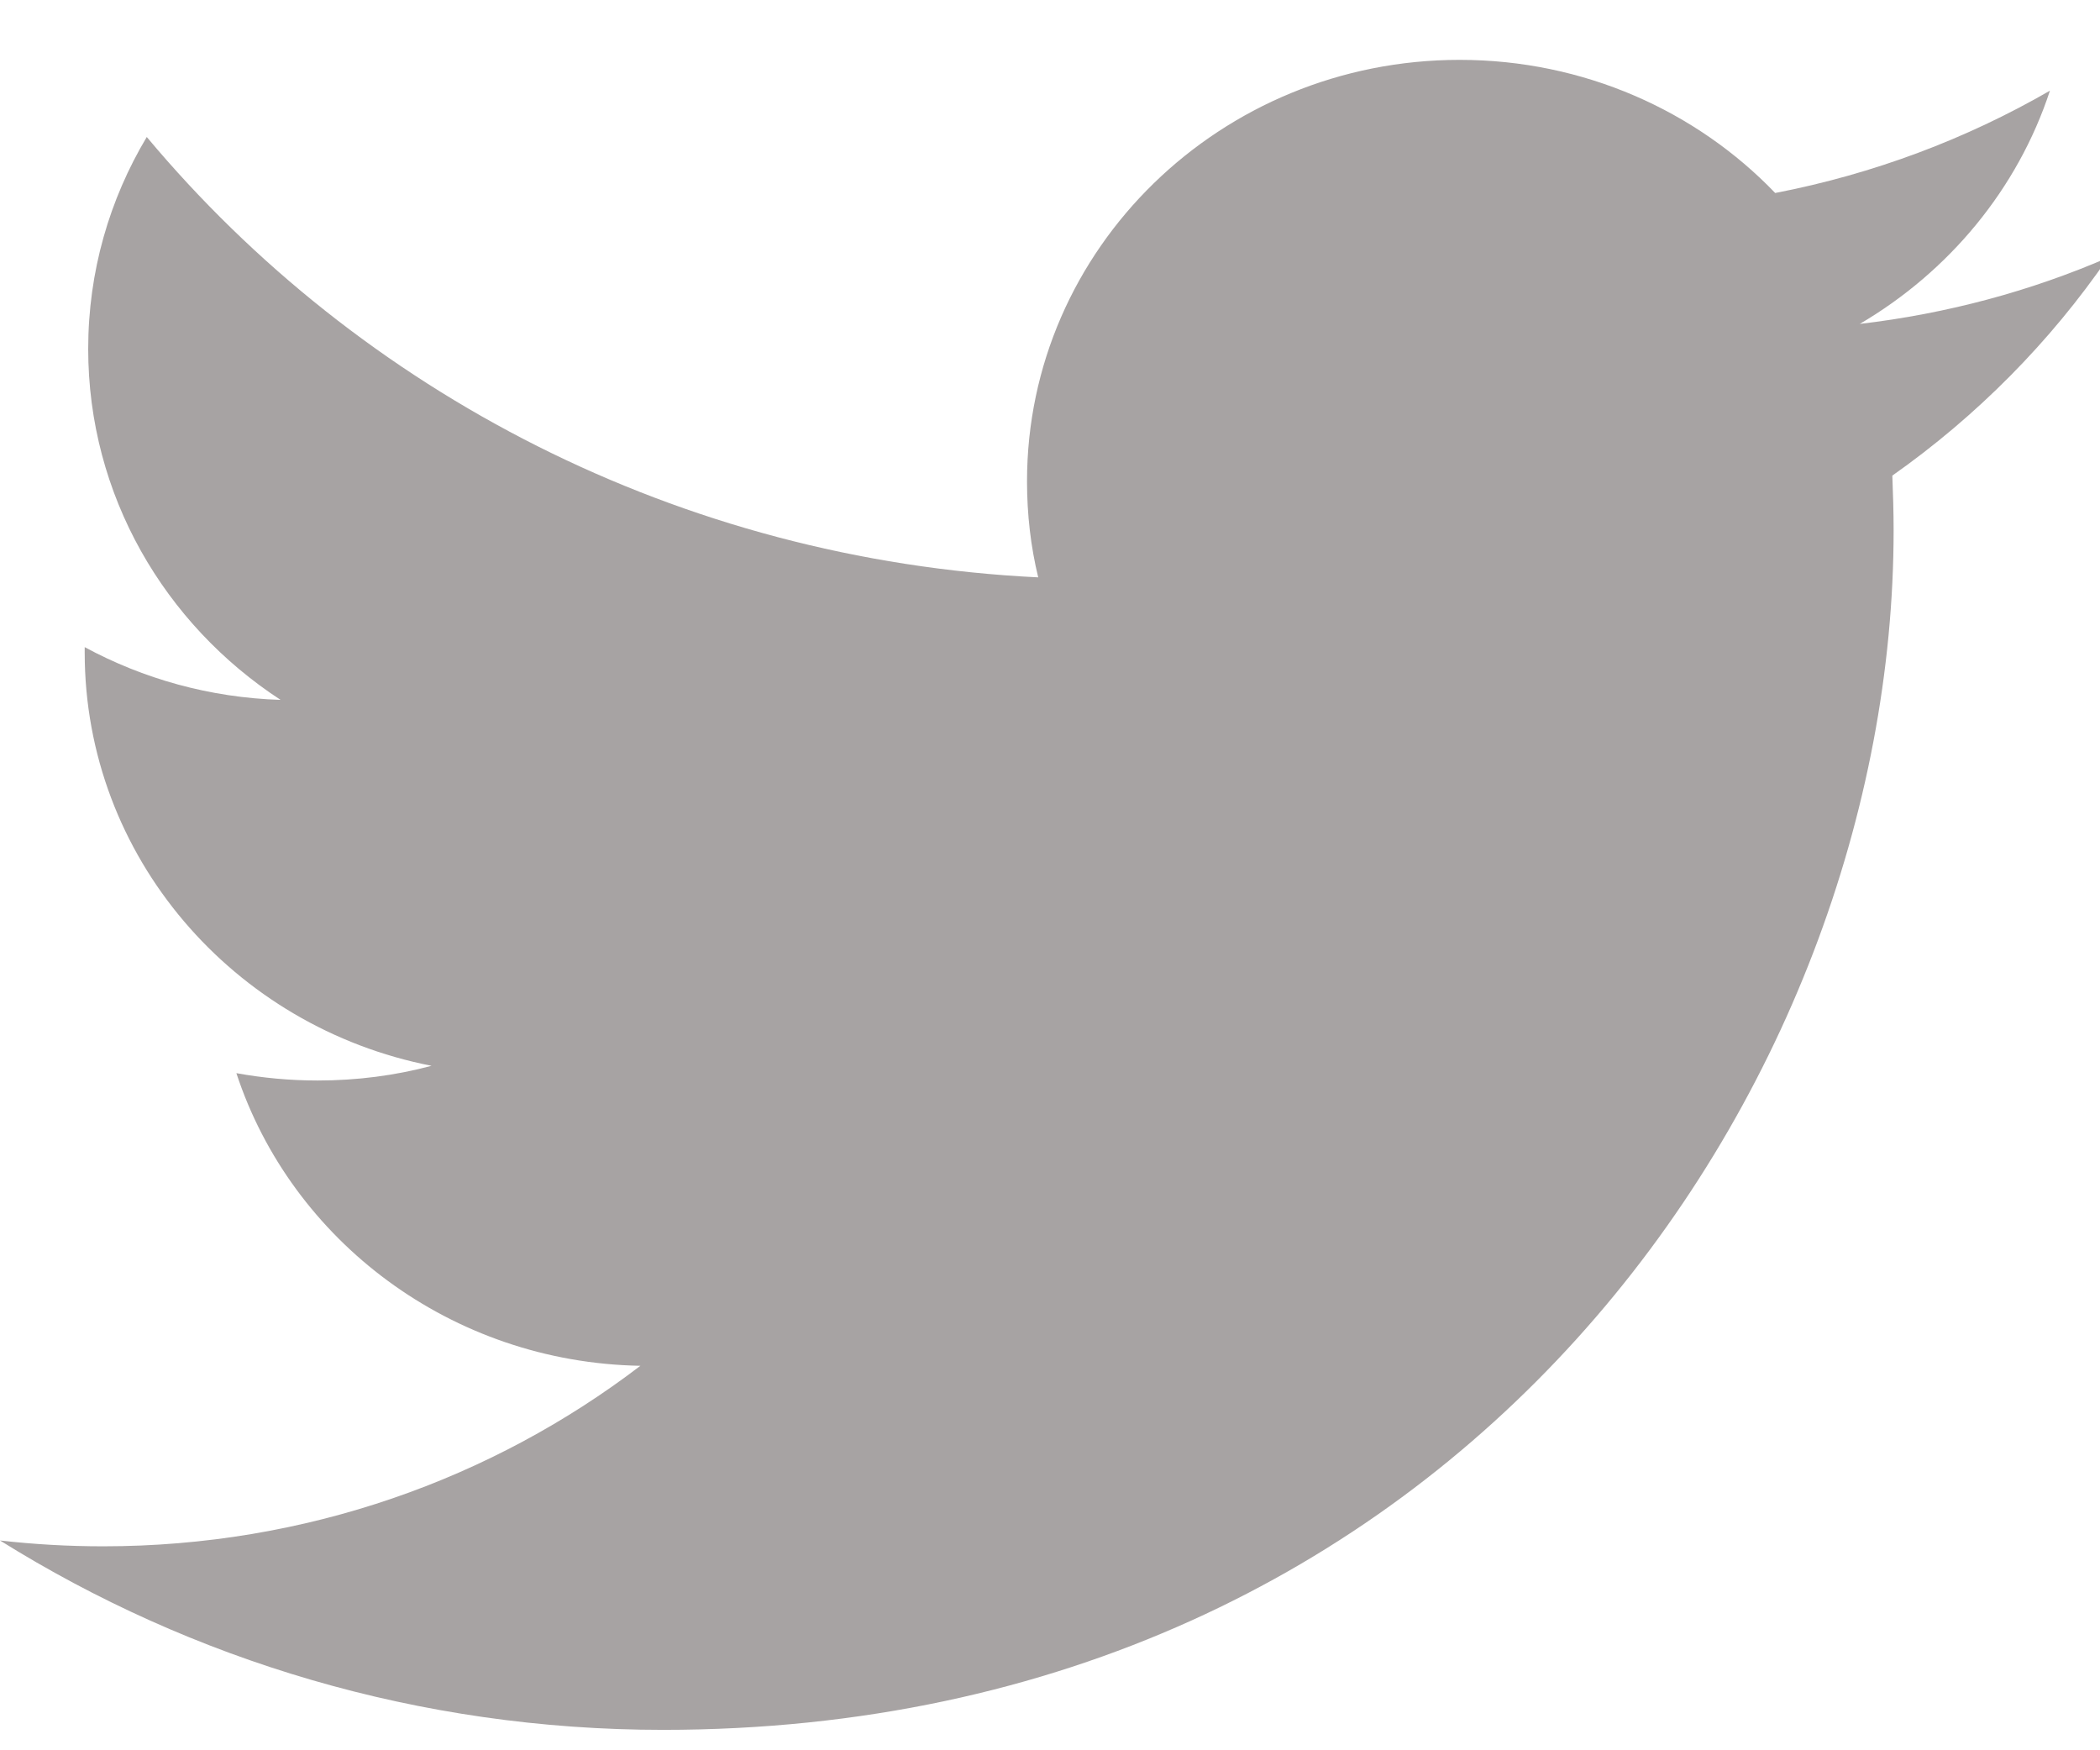 <?xml version="1.0" encoding="UTF-8"?>
<svg width="18px" height="15px" viewBox="0 0 18 15" version="1.1" xmlns="http://www.w3.org/2000/svg" xmlns:xlink="http://www.w3.org/1999/xlink">
    <title>twitter</title>
    <g id="v03" stroke="none" stroke-width="1" fill="none" fill-rule="evenodd">
        <g id="01" transform="translate(-354, -6288)" fill="#A7A3A3">
            <path d="M371.571,6288.777 C370.854,6289.191 370.06,6289.491 369.216,6289.654 C368.541,6288.951 367.576,6288.513 366.511,6288.513 C364.464,6288.513 362.803,6290.13 362.803,6292.125 C362.803,6292.409 362.835,6292.685 362.899,6292.948 C359.818,6292.798 357.086,6291.36 355.258,6289.174 C354.939,6289.708 354.756,6290.327 354.756,6290.99 C354.756,6292.244 355.411,6293.35 356.405,6293.998 C355.798,6293.979 355.227,6293.817 354.726,6293.546 L354.726,6293.592 C354.726,6295.342 356.003,6296.803 357.699,6297.134 C357.389,6297.217 357.061,6297.26 356.723,6297.26 C356.484,6297.26 356.252,6297.238 356.026,6297.197 C356.497,6298.631 357.866,6299.676 359.489,6299.705 C358.22,6300.674 356.622,6301.252 354.884,6301.252 C354.585,6301.252 354.29,6301.235 354,6301.202 C355.64,6302.226 357.589,6302.825 359.683,6302.825 C366.502,6302.825 370.231,6297.318 370.231,6292.545 C370.231,6292.388 370.226,6292.232 370.22,6292.076 C370.944,6291.566 371.573,6290.931 372.07,6290.207 C371.405,6290.495 370.69,6290.688 369.941,6290.776 C370.706,6290.327 371.294,6289.62 371.571,6288.777 L371.571,6288.777 Z" id="twitter"></path>
        </g>
    </g>
</svg>